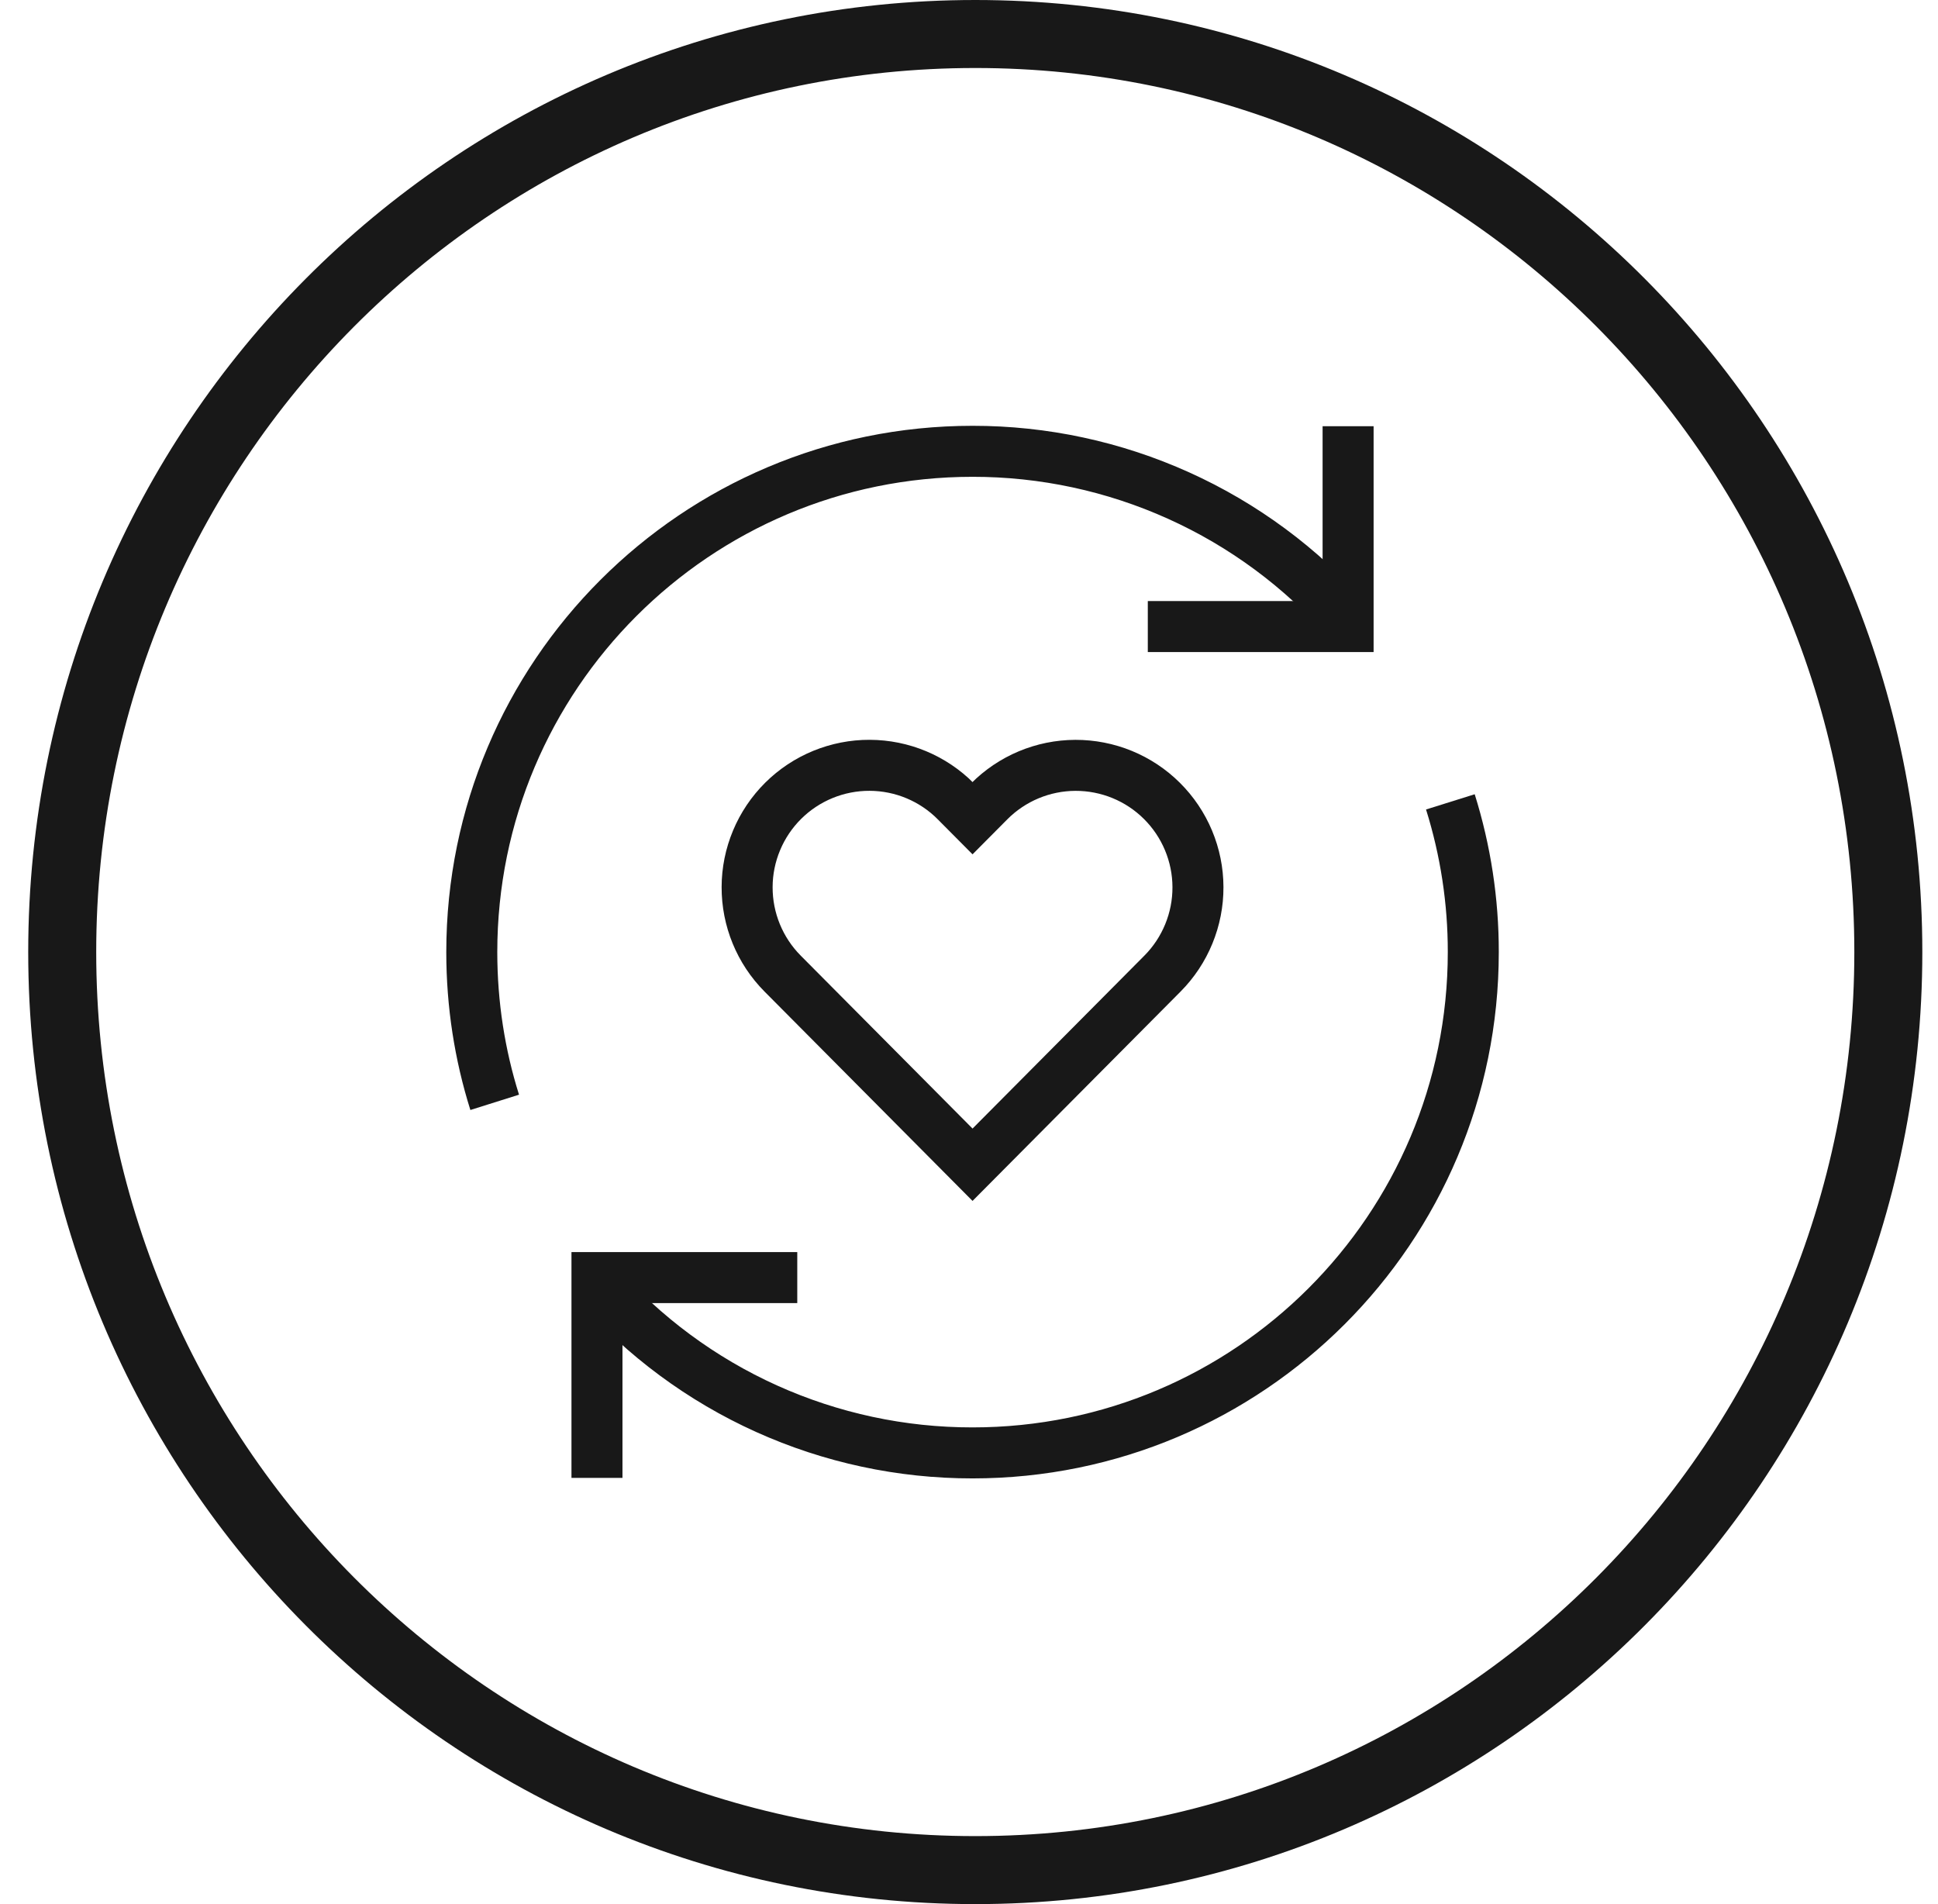 <svg xmlns="http://www.w3.org/2000/svg" width="57" height="56" viewBox="0 0 57 56" fill="none"><g clip-path="url(#clip0_2346_174)"><path d="M28.685 1C43.511 1 55.539 13.083 55.539 28C55.539 42.917 43.511 55 28.685 55C13.858 55 1.83 42.916 1.83 28C1.83 13.084 13.858 1 28.685 1Z" stroke="#181818" stroke-width="2"></path><path d="M28.115 23.57L28.604 24.062L29.093 23.57C29.764 22.894 30.677 22.512 31.63 22.509C32.101 22.508 32.569 22.599 33.005 22.778C33.442 22.957 33.839 23.221 34.173 23.553C34.508 23.886 34.774 24.281 34.956 24.716C35.138 25.151 35.233 25.618 35.234 26.09C35.236 26.562 35.144 27.029 34.965 27.465C34.786 27.902 34.523 28.299 34.19 28.634L28.604 34.255L23.017 28.632C22.346 27.956 21.971 27.041 21.974 26.088C21.975 25.617 22.07 25.15 22.252 24.715C22.434 24.279 22.7 23.884 23.034 23.552C23.369 23.219 23.766 22.956 24.202 22.777C24.639 22.598 25.106 22.506 25.578 22.508C26.531 22.511 27.443 22.892 28.115 23.569V23.57Z" stroke="#181818" stroke-width="1.5"></path><path d="M39.65 18.259C38.269 16.691 36.57 15.434 34.665 14.575C32.76 13.715 30.694 13.271 28.604 13.273C20.469 13.273 13.876 19.867 13.876 28.002C13.876 29.541 14.111 31.026 14.55 32.42M17.558 37.745C18.939 39.313 20.638 40.569 22.543 41.429C24.448 42.289 26.514 42.732 28.604 42.73C36.738 42.73 43.332 36.136 43.332 28.002C43.334 26.503 43.106 25.013 42.658 23.583" stroke="#181818" stroke-width="1.5"></path><path d="M39.65 12.535V18.427H33.759M17.558 43.465V37.574H23.449" stroke="#181818" stroke-width="1.5"></path></g><defs><clipPath id="clip0_2346_174"><rect width="57" height="56" fill="white"></rect></clipPath></defs></svg>
